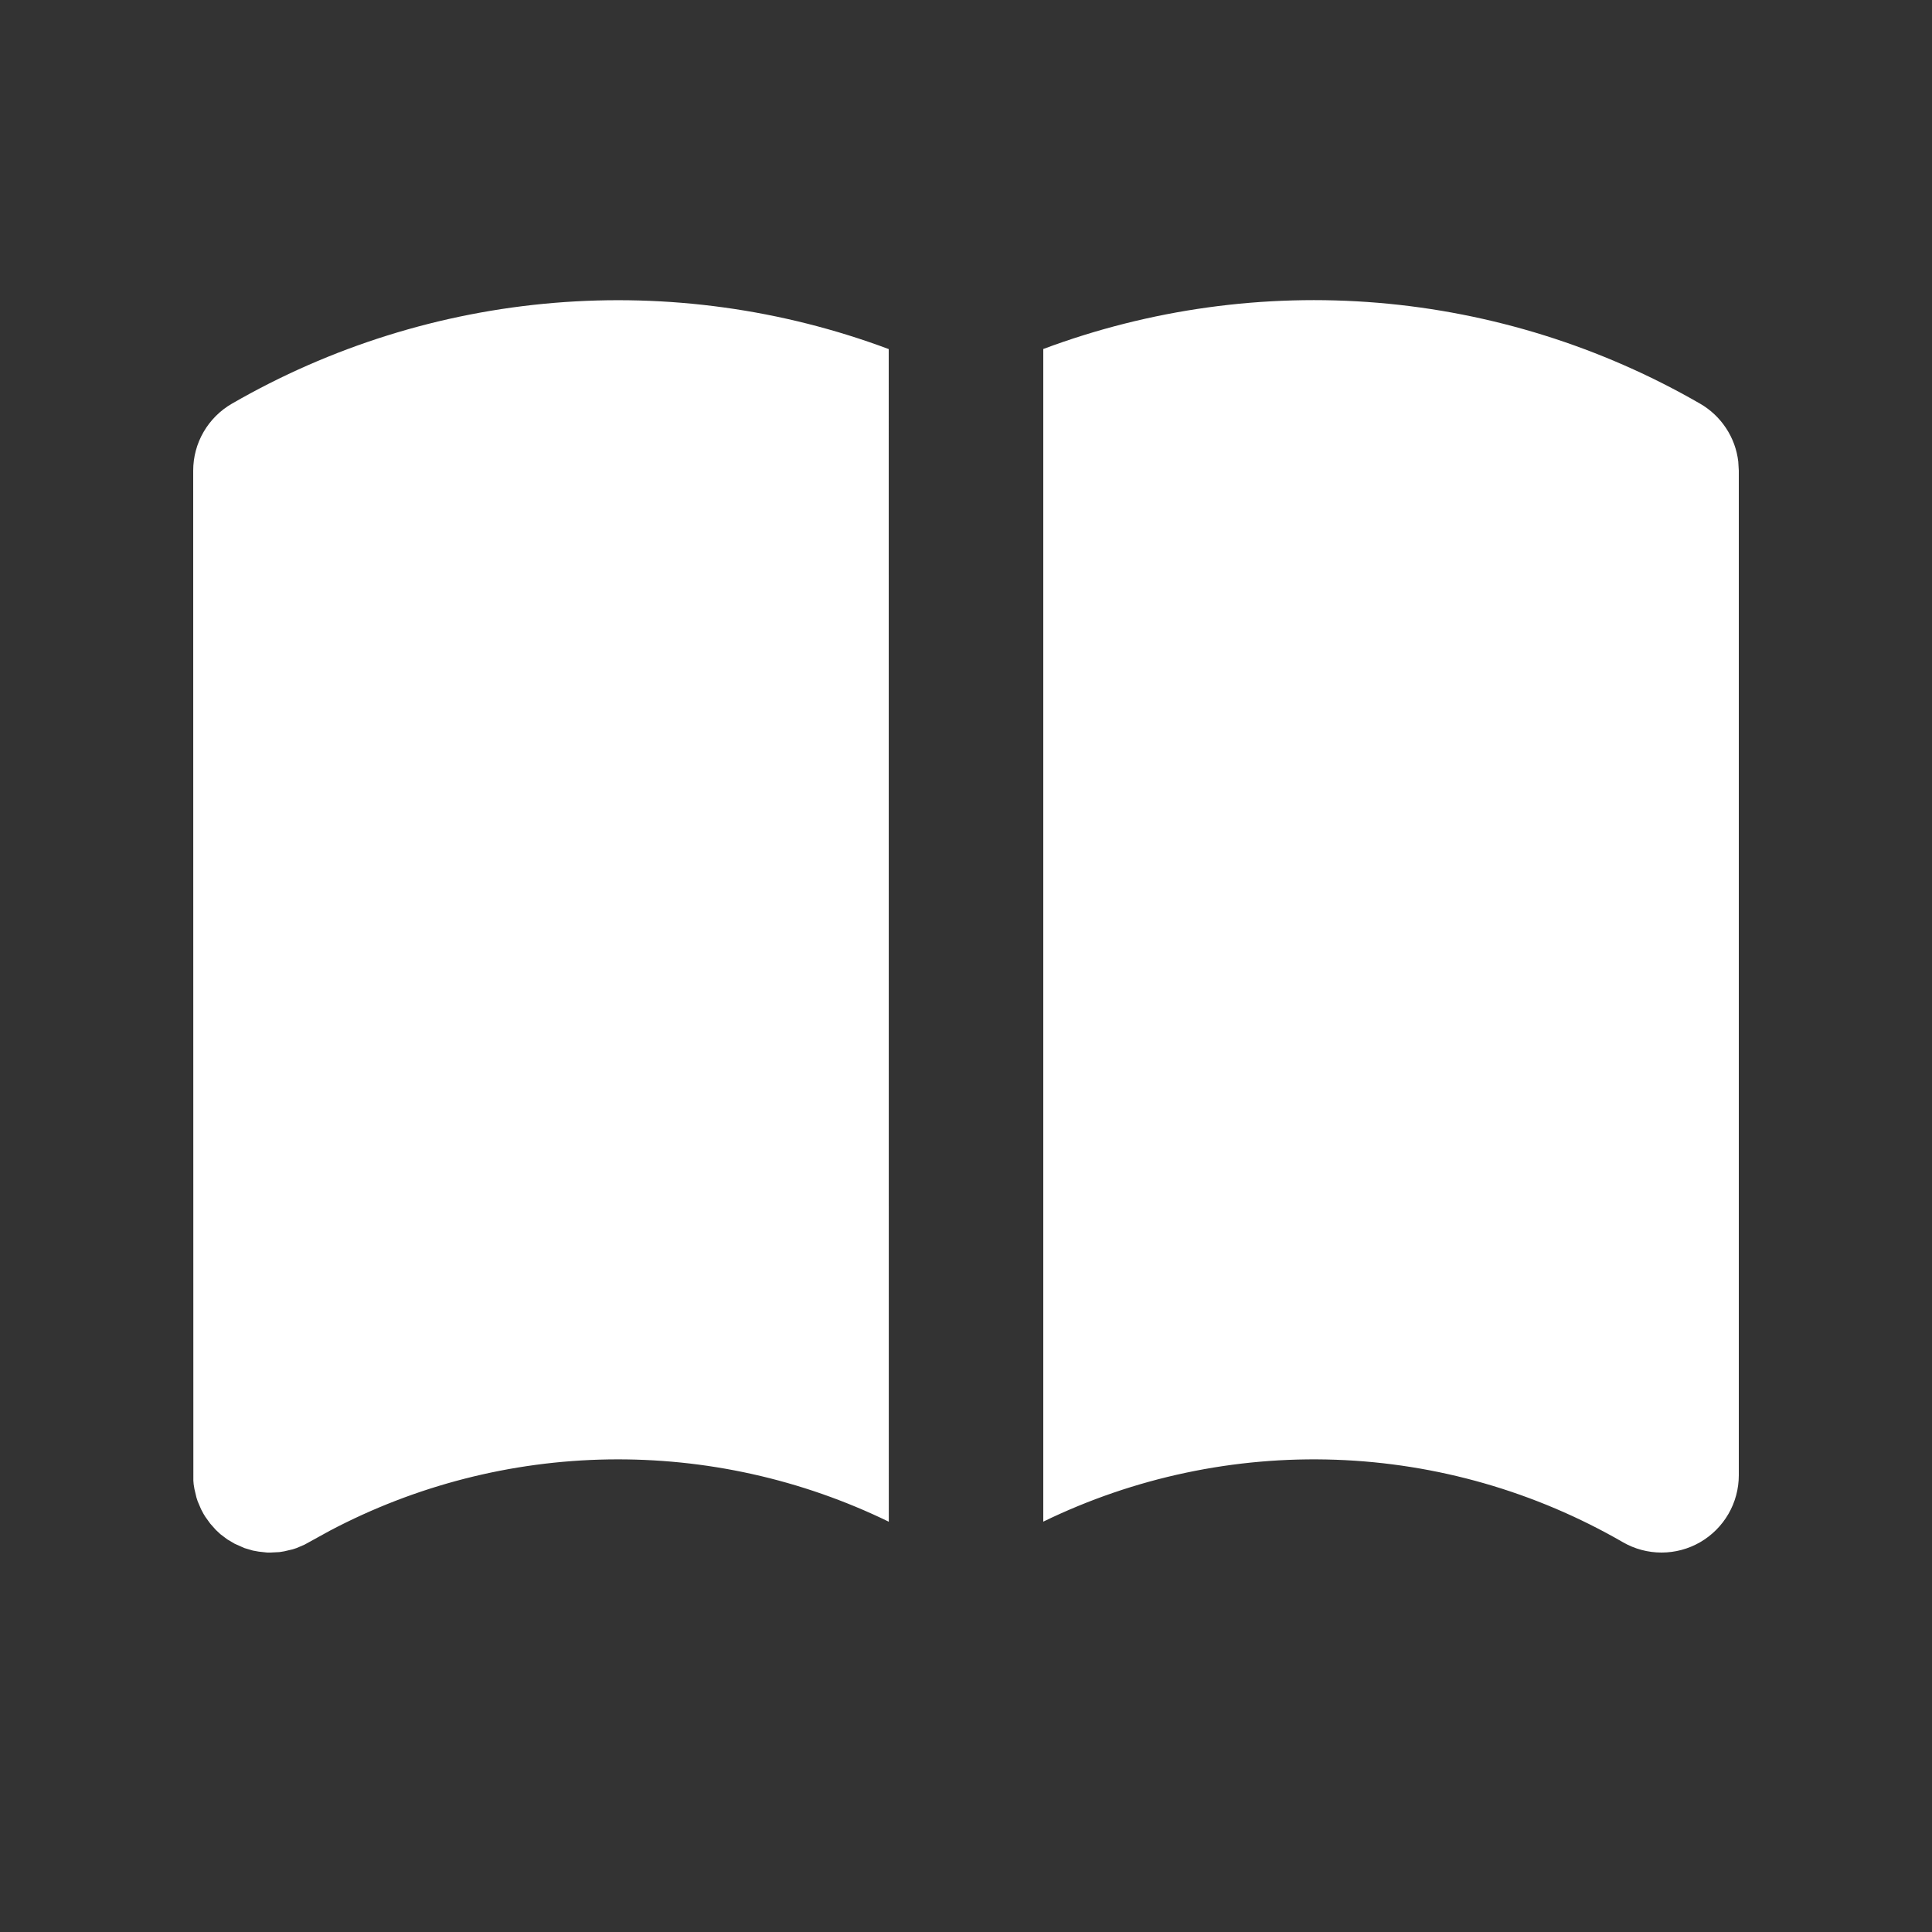 <svg xmlns="http://www.w3.org/2000/svg" fill="none" viewBox="0 0 25 25" height="25" width="25">
<rect x="0" y="0" width="25" height="25" fill="#333333" stroke="none"/>
<path fill="white" d="M22 5.224C22.135 5.302 22.249 5.41 22.335 5.54C22.421 5.67 22.475 5.818 22.493 5.972L22.5 6.09V19.09C22.5 19.265 22.454 19.438 22.366 19.59C22.278 19.742 22.152 19.868 22 19.956C21.848 20.044 21.675 20.09 21.5 20.09C21.325 20.09 21.152 20.044 21 19.956C19.867 19.302 18.591 18.935 17.283 18.889C15.976 18.843 14.677 19.118 13.5 19.69V4.516C14.881 4 16.36 3.796 17.829 3.918C19.299 4.041 20.723 4.487 22 5.224ZM11.5 4.517L11.501 19.691C10.371 19.141 9.127 18.865 7.87 18.885C6.613 18.905 5.379 19.221 4.267 19.808L3.94 19.988L3.837 20.032L3.788 20.048L3.678 20.074L3.617 20.084L3.5 20.09H3.458L3.348 20.078L3.271 20.064L3.163 20.032L3.037 19.976L2.942 19.92L2.853 19.853L2.793 19.797L2.72 19.715L2.656 19.626L2.634 19.59L2.602 19.53L2.558 19.427L2.542 19.378L2.516 19.268L2.506 19.207L2.502 19.158L2.5 6.09C2.5 5.914 2.546 5.742 2.634 5.59C2.722 5.438 2.848 5.312 3 5.224C4.277 4.487 5.701 4.041 7.171 3.919C8.64 3.797 10.119 4.001 11.5 4.517Z"></path>
</svg>
